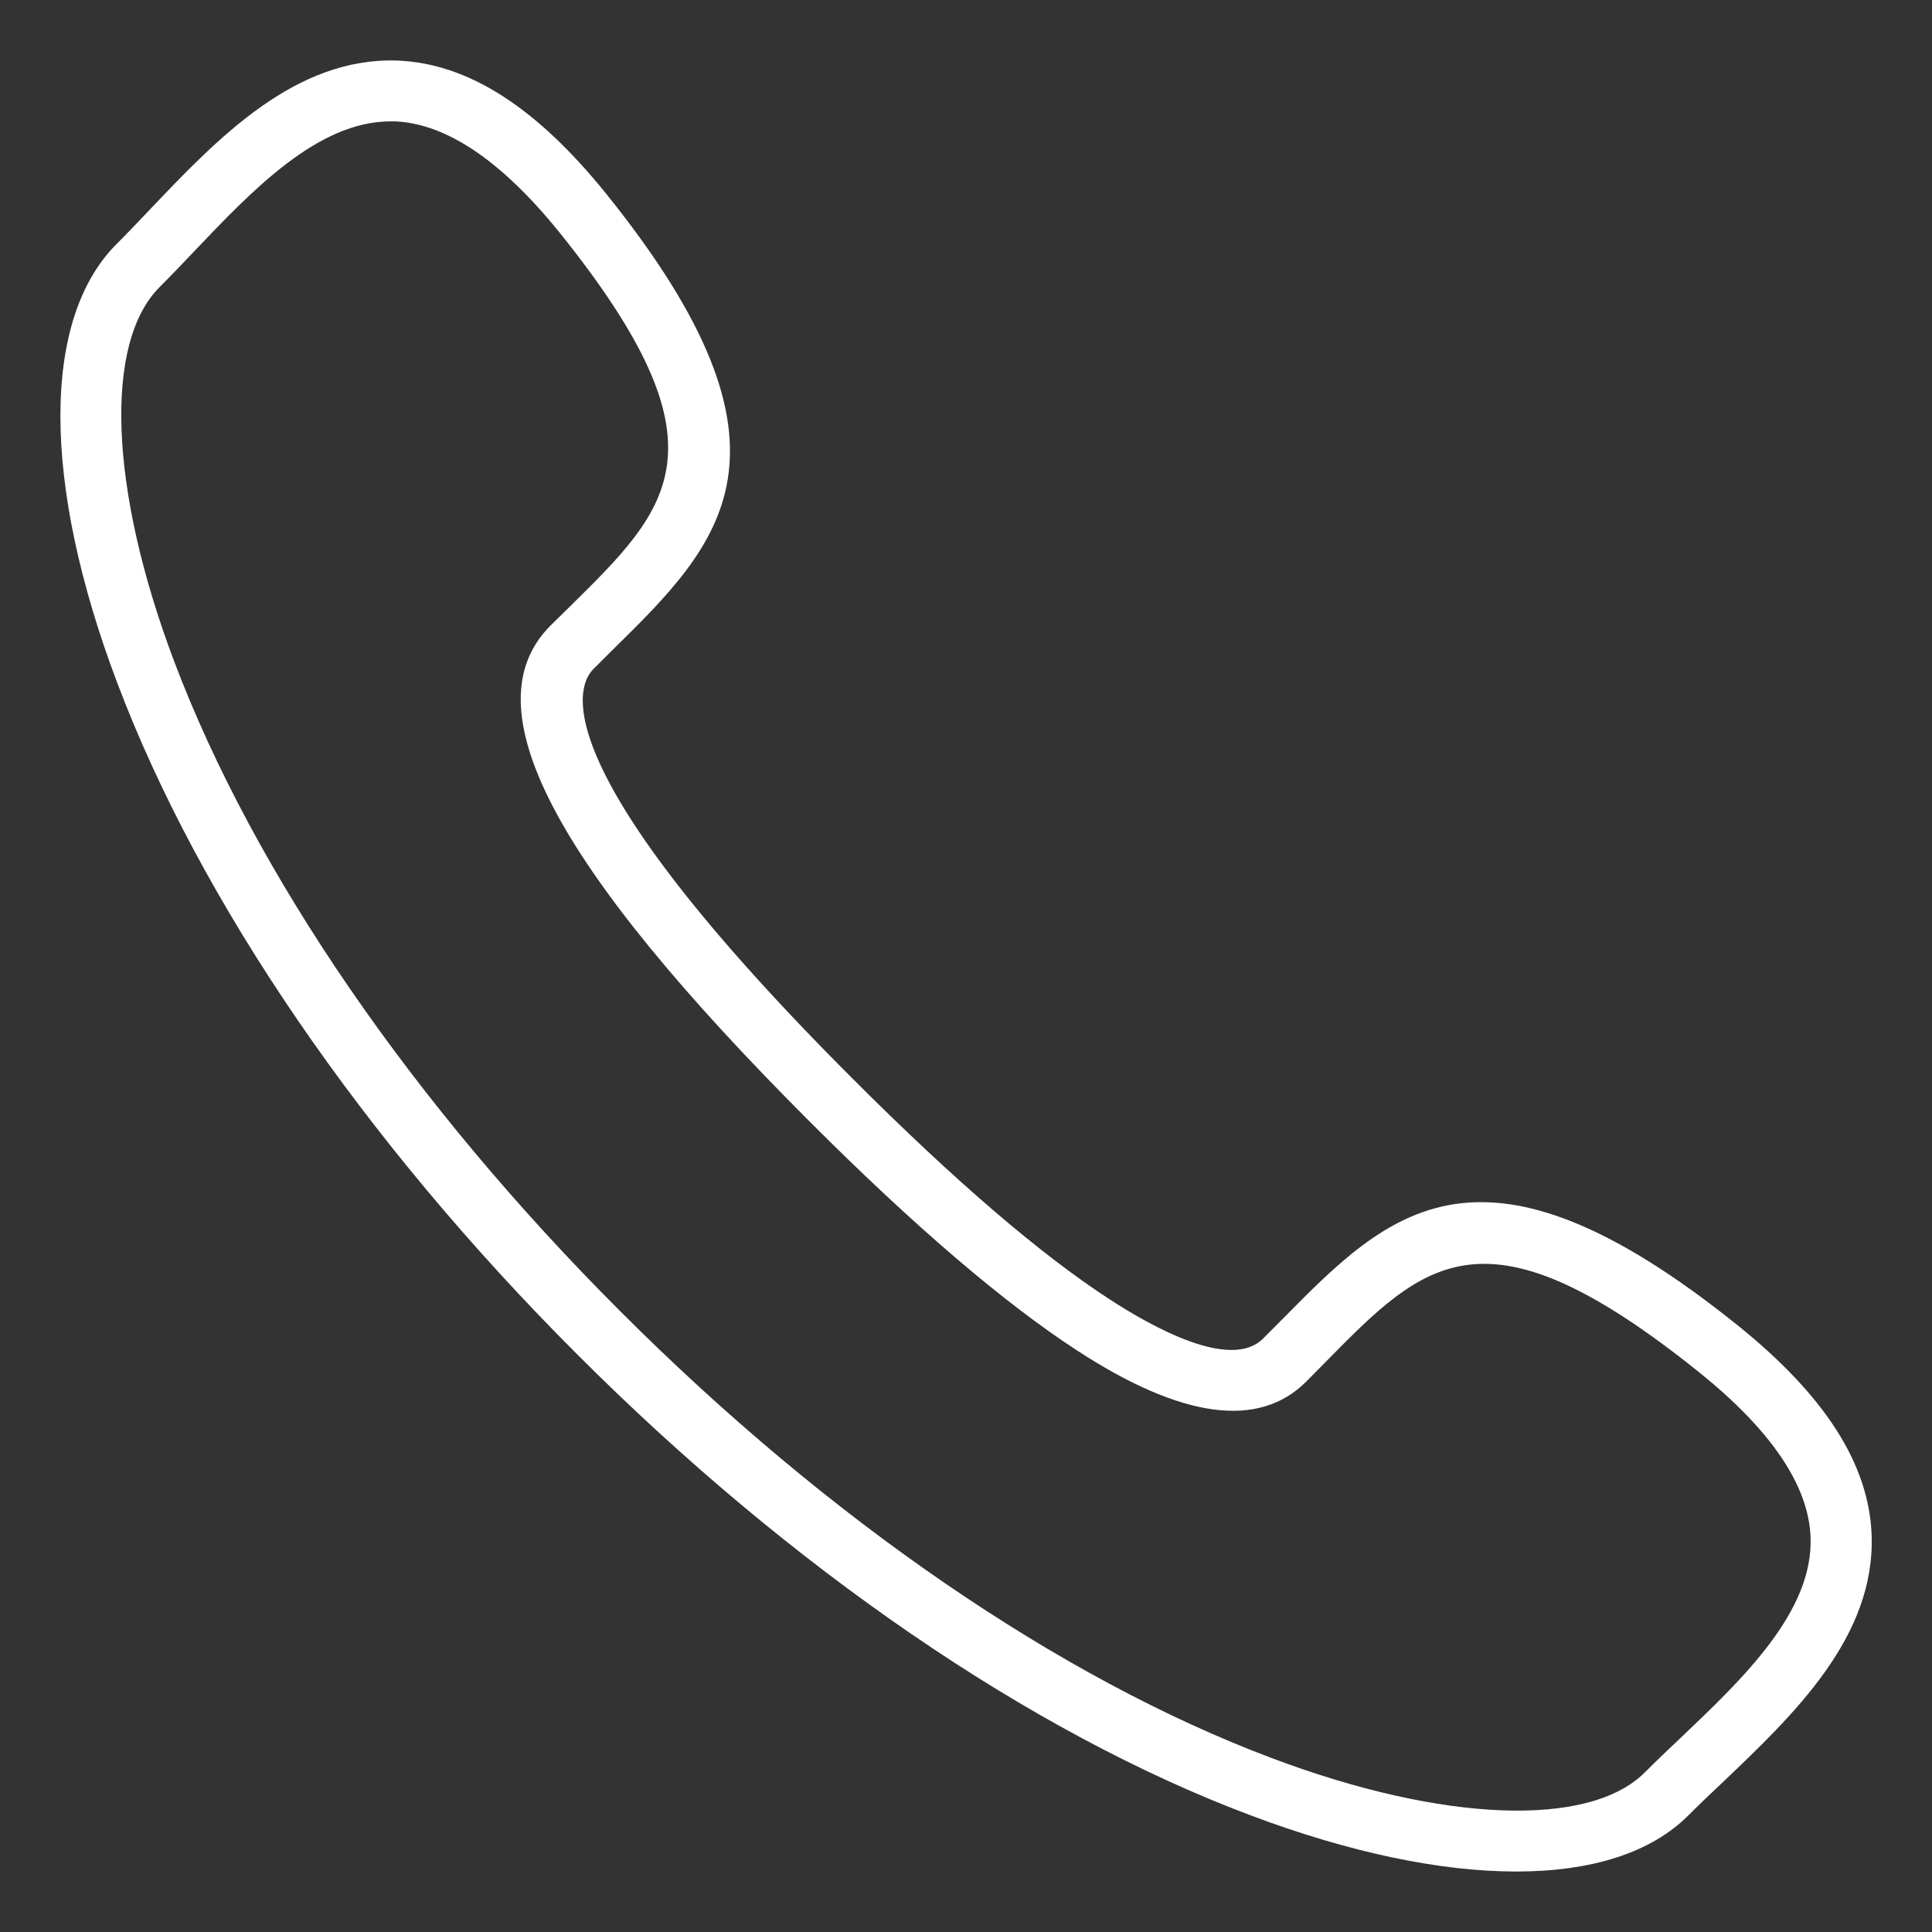 <?xml version="1.0" encoding="utf-8"?>
<!-- Generator: Adobe Illustrator 16.0.0, SVG Export Plug-In . SVG Version: 6.00 Build 0)  -->
<!DOCTYPE svg PUBLIC "-//W3C//DTD SVG 1.1//EN" "http://www.w3.org/Graphics/SVG/1.1/DTD/svg11.dtd">
<svg version="1.1" id="Layer_1" xmlns="http://www.w3.org/2000/svg" xmlns:xlink="http://www.w3.org/1999/xlink" x="0px" y="0px"
	 width="23px" height="23px" viewBox="0 0 23 23" enable-background="new 0 0 23 23" xml:space="preserve">
<rect x="0" y="0" width="23" height="23" fill="#333333" stroke="none"/>
<g>
	<defs>
		<rect id="SVGID_1_" x="0.719" y="0.72" width="21.563" height="21.561"/>
	</defs>
	<clipPath id="SVGID_2_">
		<use xlink:href="#SVGID_1_"  overflow="visible"/>
	</clipPath>
	<path clip-path="url(#SVGID_2_)" fill="#FFFFFF" d="M18.049,22.28c-0.897,0-1.98-0.223-3.172-0.673
		c-2.613-0.984-5.455-2.932-8.003-5.481c-2.55-2.548-4.496-5.391-5.481-8.004C0.496,5.748,0.495,3.798,1.387,2.906
		C1.516,2.777,1.646,2.64,1.781,2.498c0.814-0.856,1.734-1.82,2.954-1.777c0.841,0.035,1.655,0.558,2.489,1.595
		c2.464,3.065,1.354,4.157,0.067,5.423L7.065,7.964c-0.211,0.21-0.608,1.185,3.09,4.882c1.206,1.207,2.234,2.09,3.058,2.624
		c0.519,0.338,1.443,0.847,1.824,0.465l0.229-0.23c1.265-1.282,2.356-2.39,5.421,0.073c1.036,0.834,1.559,1.647,1.594,2.488
		c0.048,1.219-0.923,2.143-1.778,2.957c-0.143,0.134-0.279,0.264-0.408,0.393C19.649,22.06,18.941,22.28,18.049,22.28 M4.648,1.445
		c-0.866,0-1.649,0.824-2.342,1.553C2.167,3.144,2.032,3.286,1.9,3.418c-0.666,0.665-0.598,2.41,0.171,4.449
		c0.95,2.519,2.838,5.27,5.316,7.746c2.477,2.479,5.227,4.366,7.746,5.314c2.038,0.77,3.784,0.837,4.447,0.174
		c0.134-0.134,0.274-0.268,0.422-0.407c0.745-0.708,1.589-1.51,1.552-2.398c-0.024-0.613-0.47-1.27-1.322-1.956
		c-2.554-2.053-3.267-1.329-4.45-0.127l-0.231,0.234c-0.566,0.566-1.484,0.442-2.732-0.372c-0.865-0.563-1.935-1.477-3.176-2.719
		c-3.068-3.068-4.05-4.945-3.09-5.908l0.232-0.228c1.202-1.184,1.929-1.898-0.124-4.452C5.974,1.917,5.316,1.472,4.705,1.445
		C4.687,1.445,4.668,1.445,4.648,1.445"/>
</g>
</svg>
